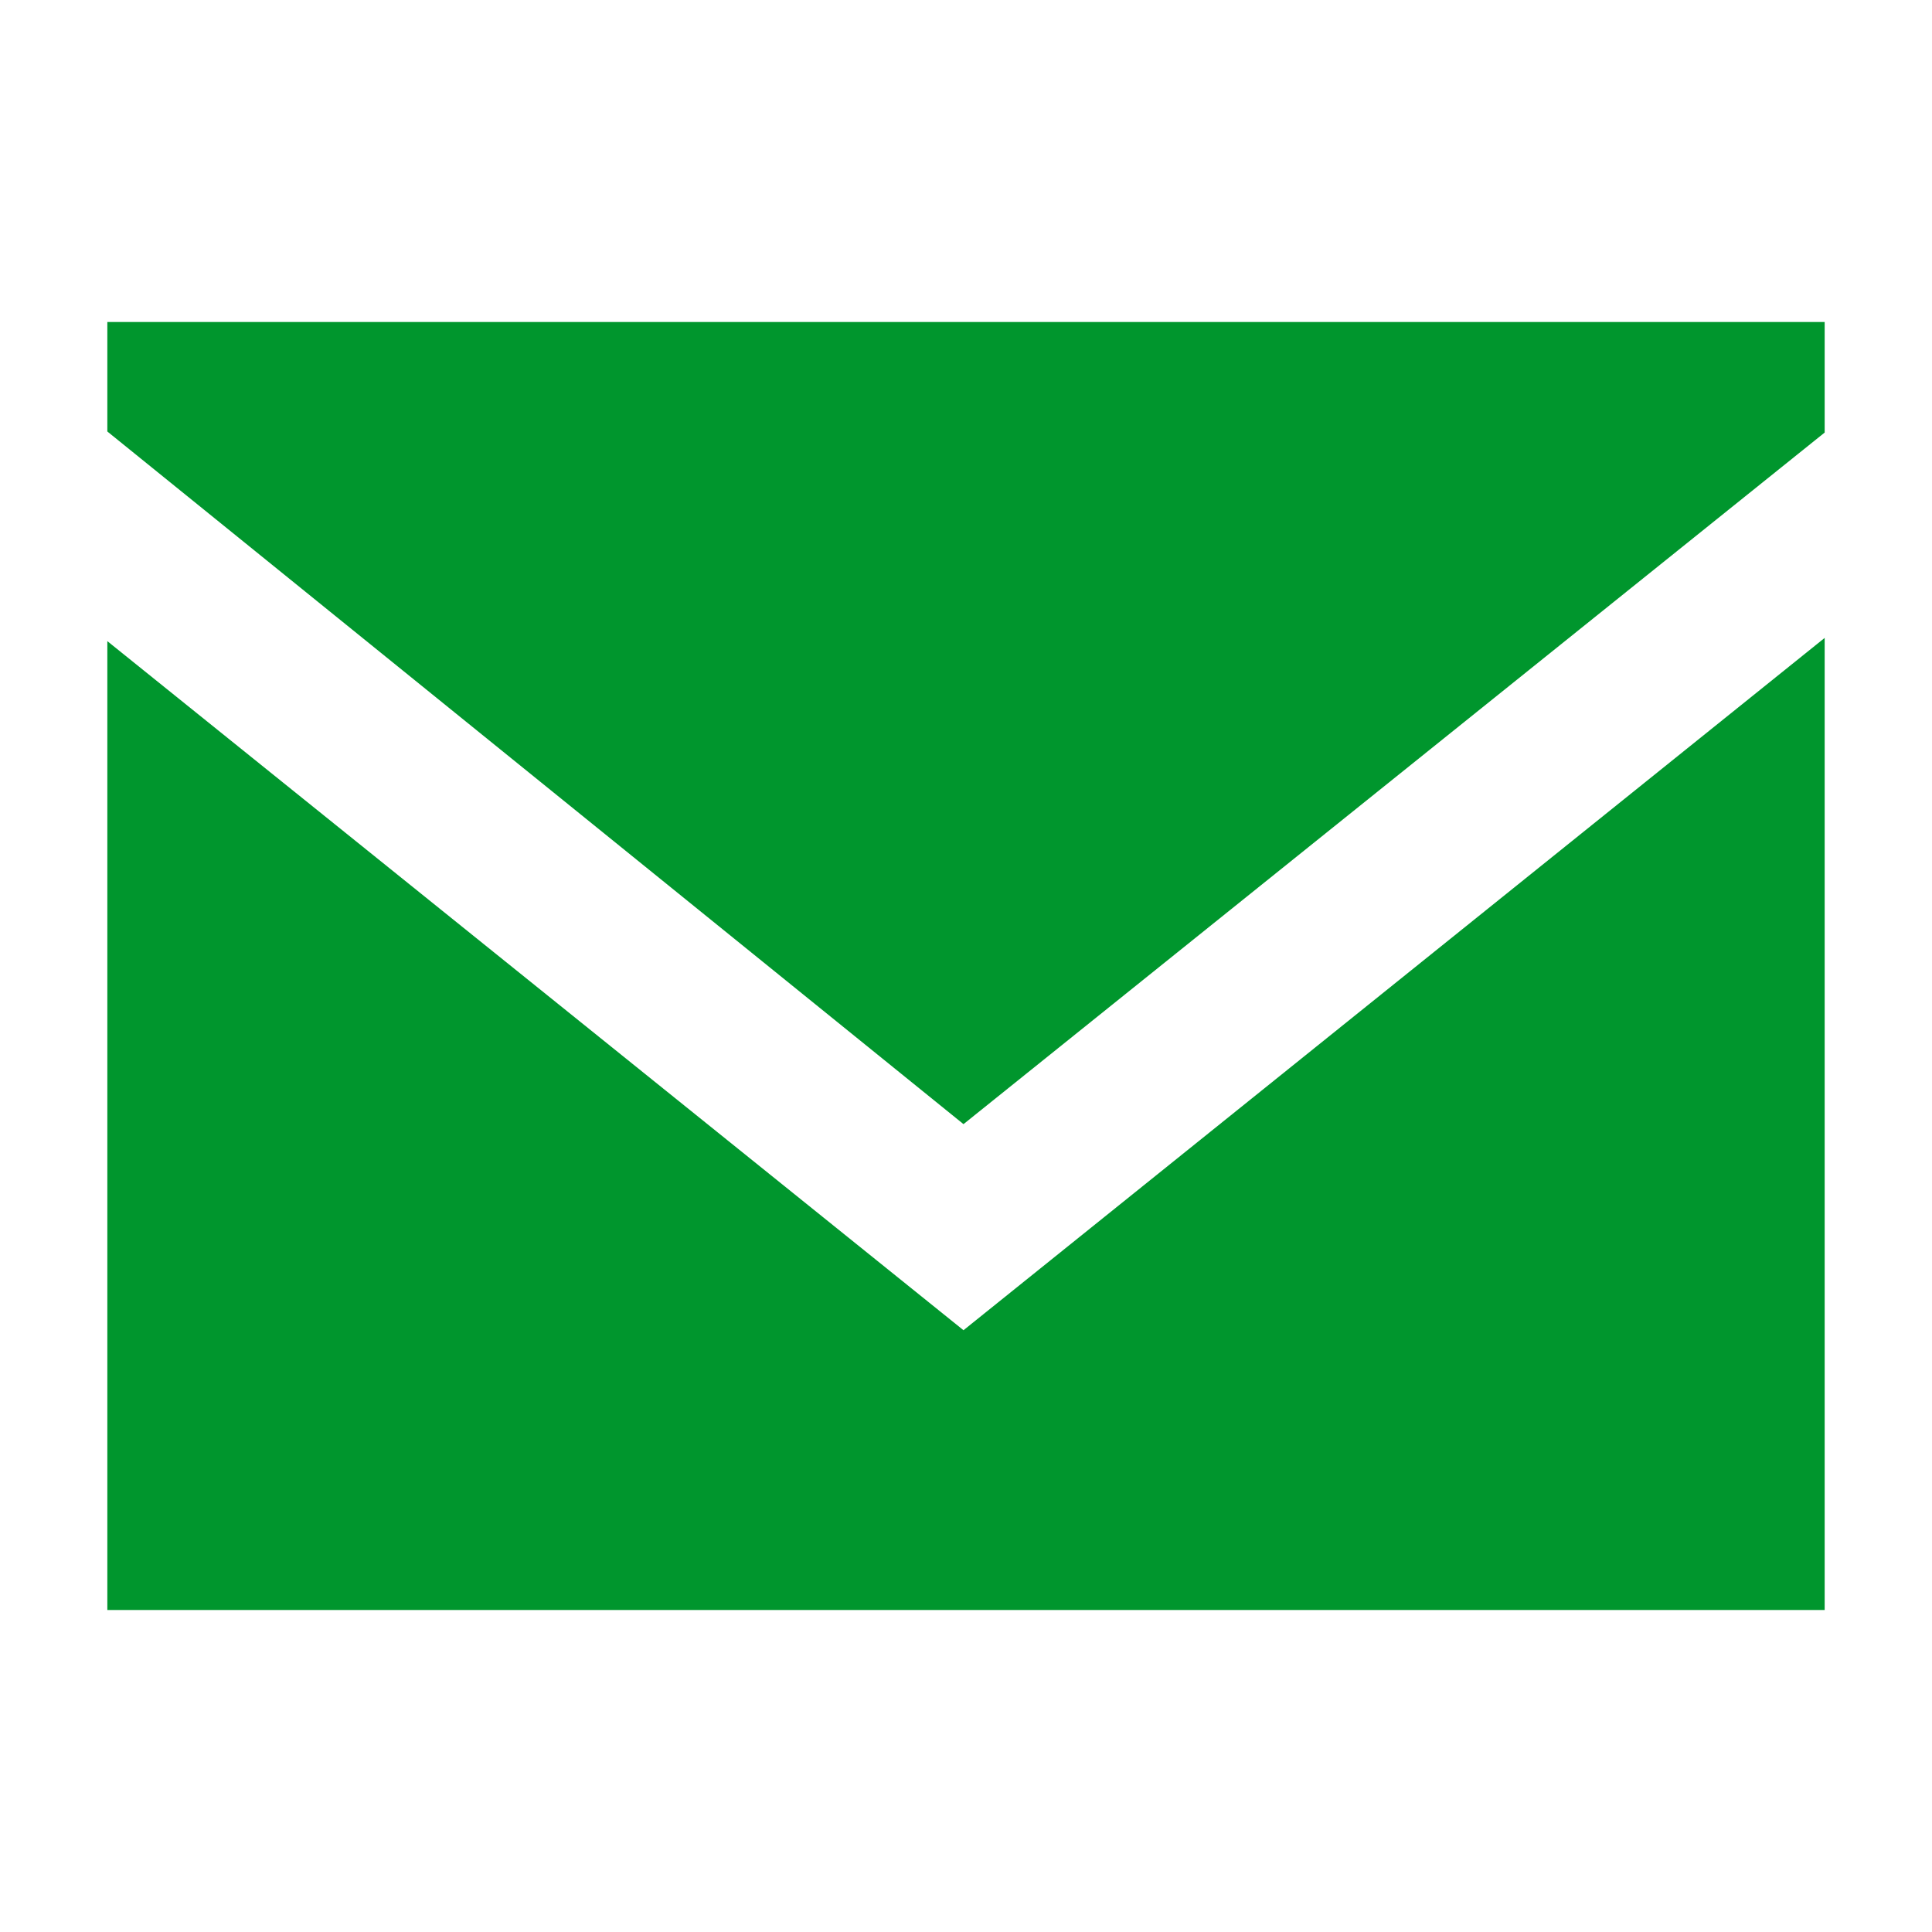 <svg width="16" height="16" xmlns="http://www.w3.org/2000/svg" viewBox="0 0 54 54"><path fill="#00962d" d="M3 17.92V45h48V17.83L26.93 37.18 3 17.92z"/><path fill="#00962d" d="M3 9v3.06l23.93 19.36L51 12.09V9H3z"/></svg>